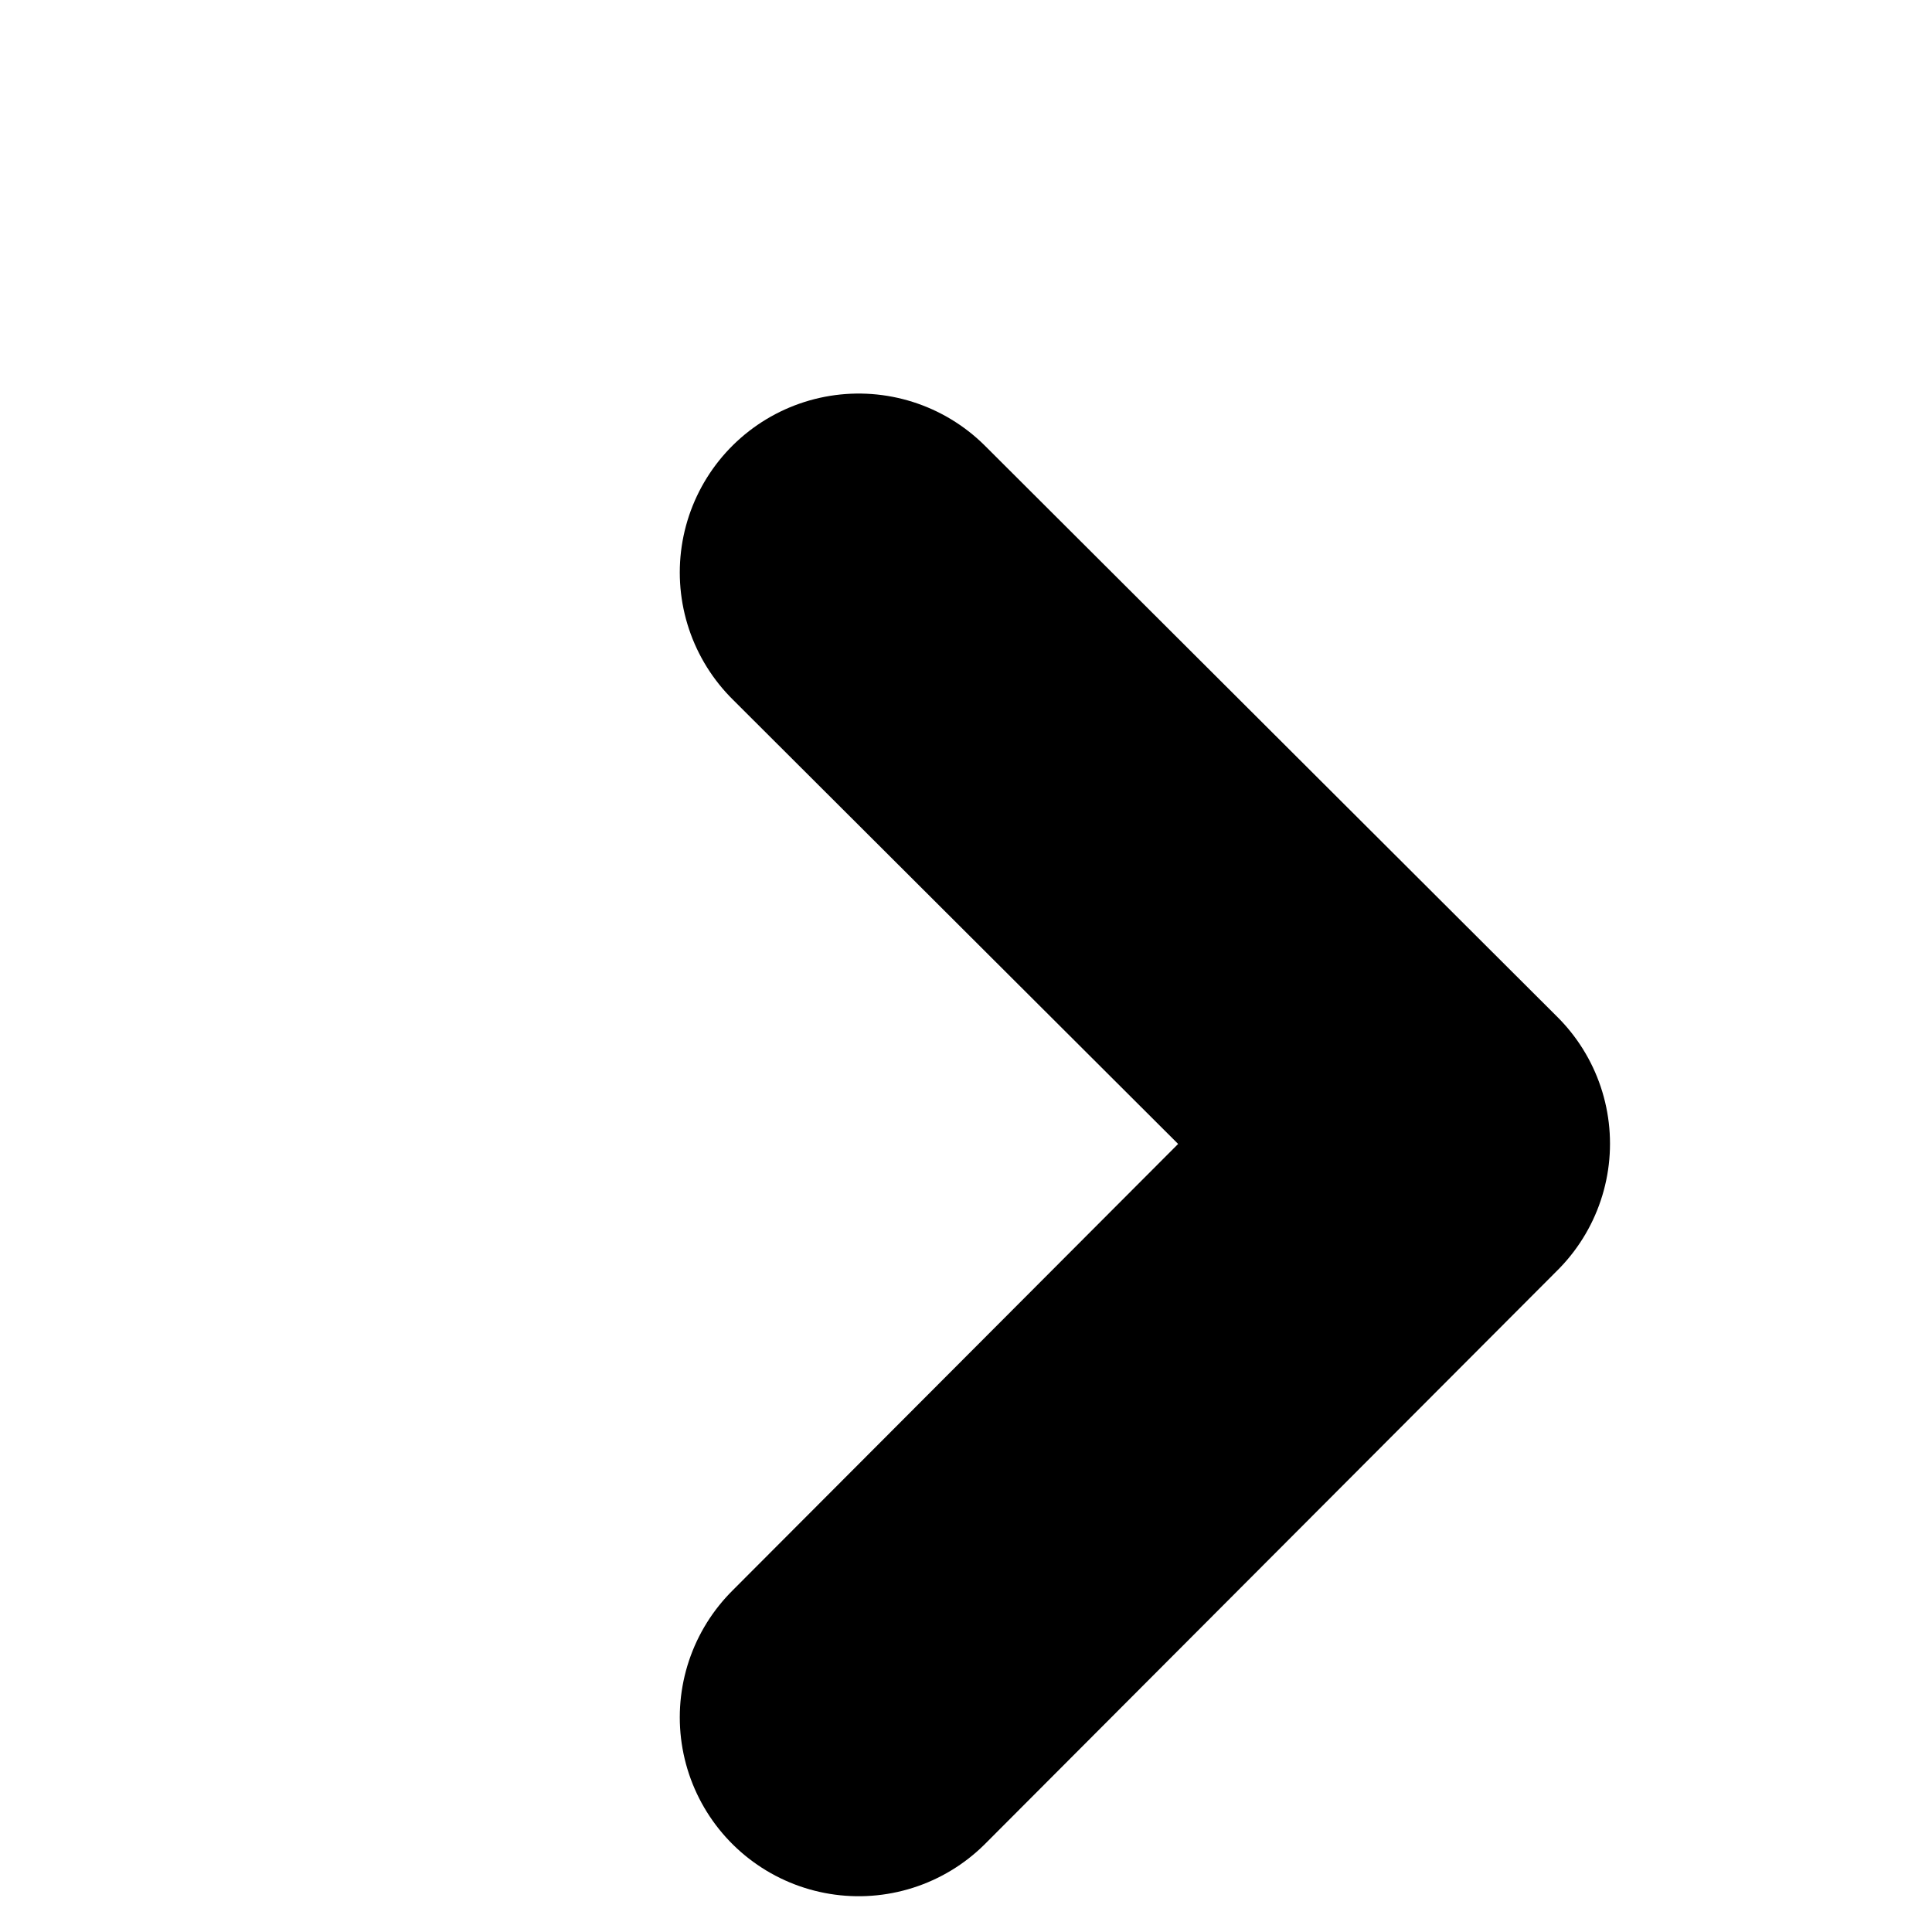 <svg width="32" height="32" viewBox="0 0 27 27" fill="none" xmlns="http://www.w3.org/2000/svg">
<path d="M12 8L20 15.983L12 24" stroke="black" stroke-width="5" stroke-linecap="round" stroke-linejoin="round"/>
</svg>
